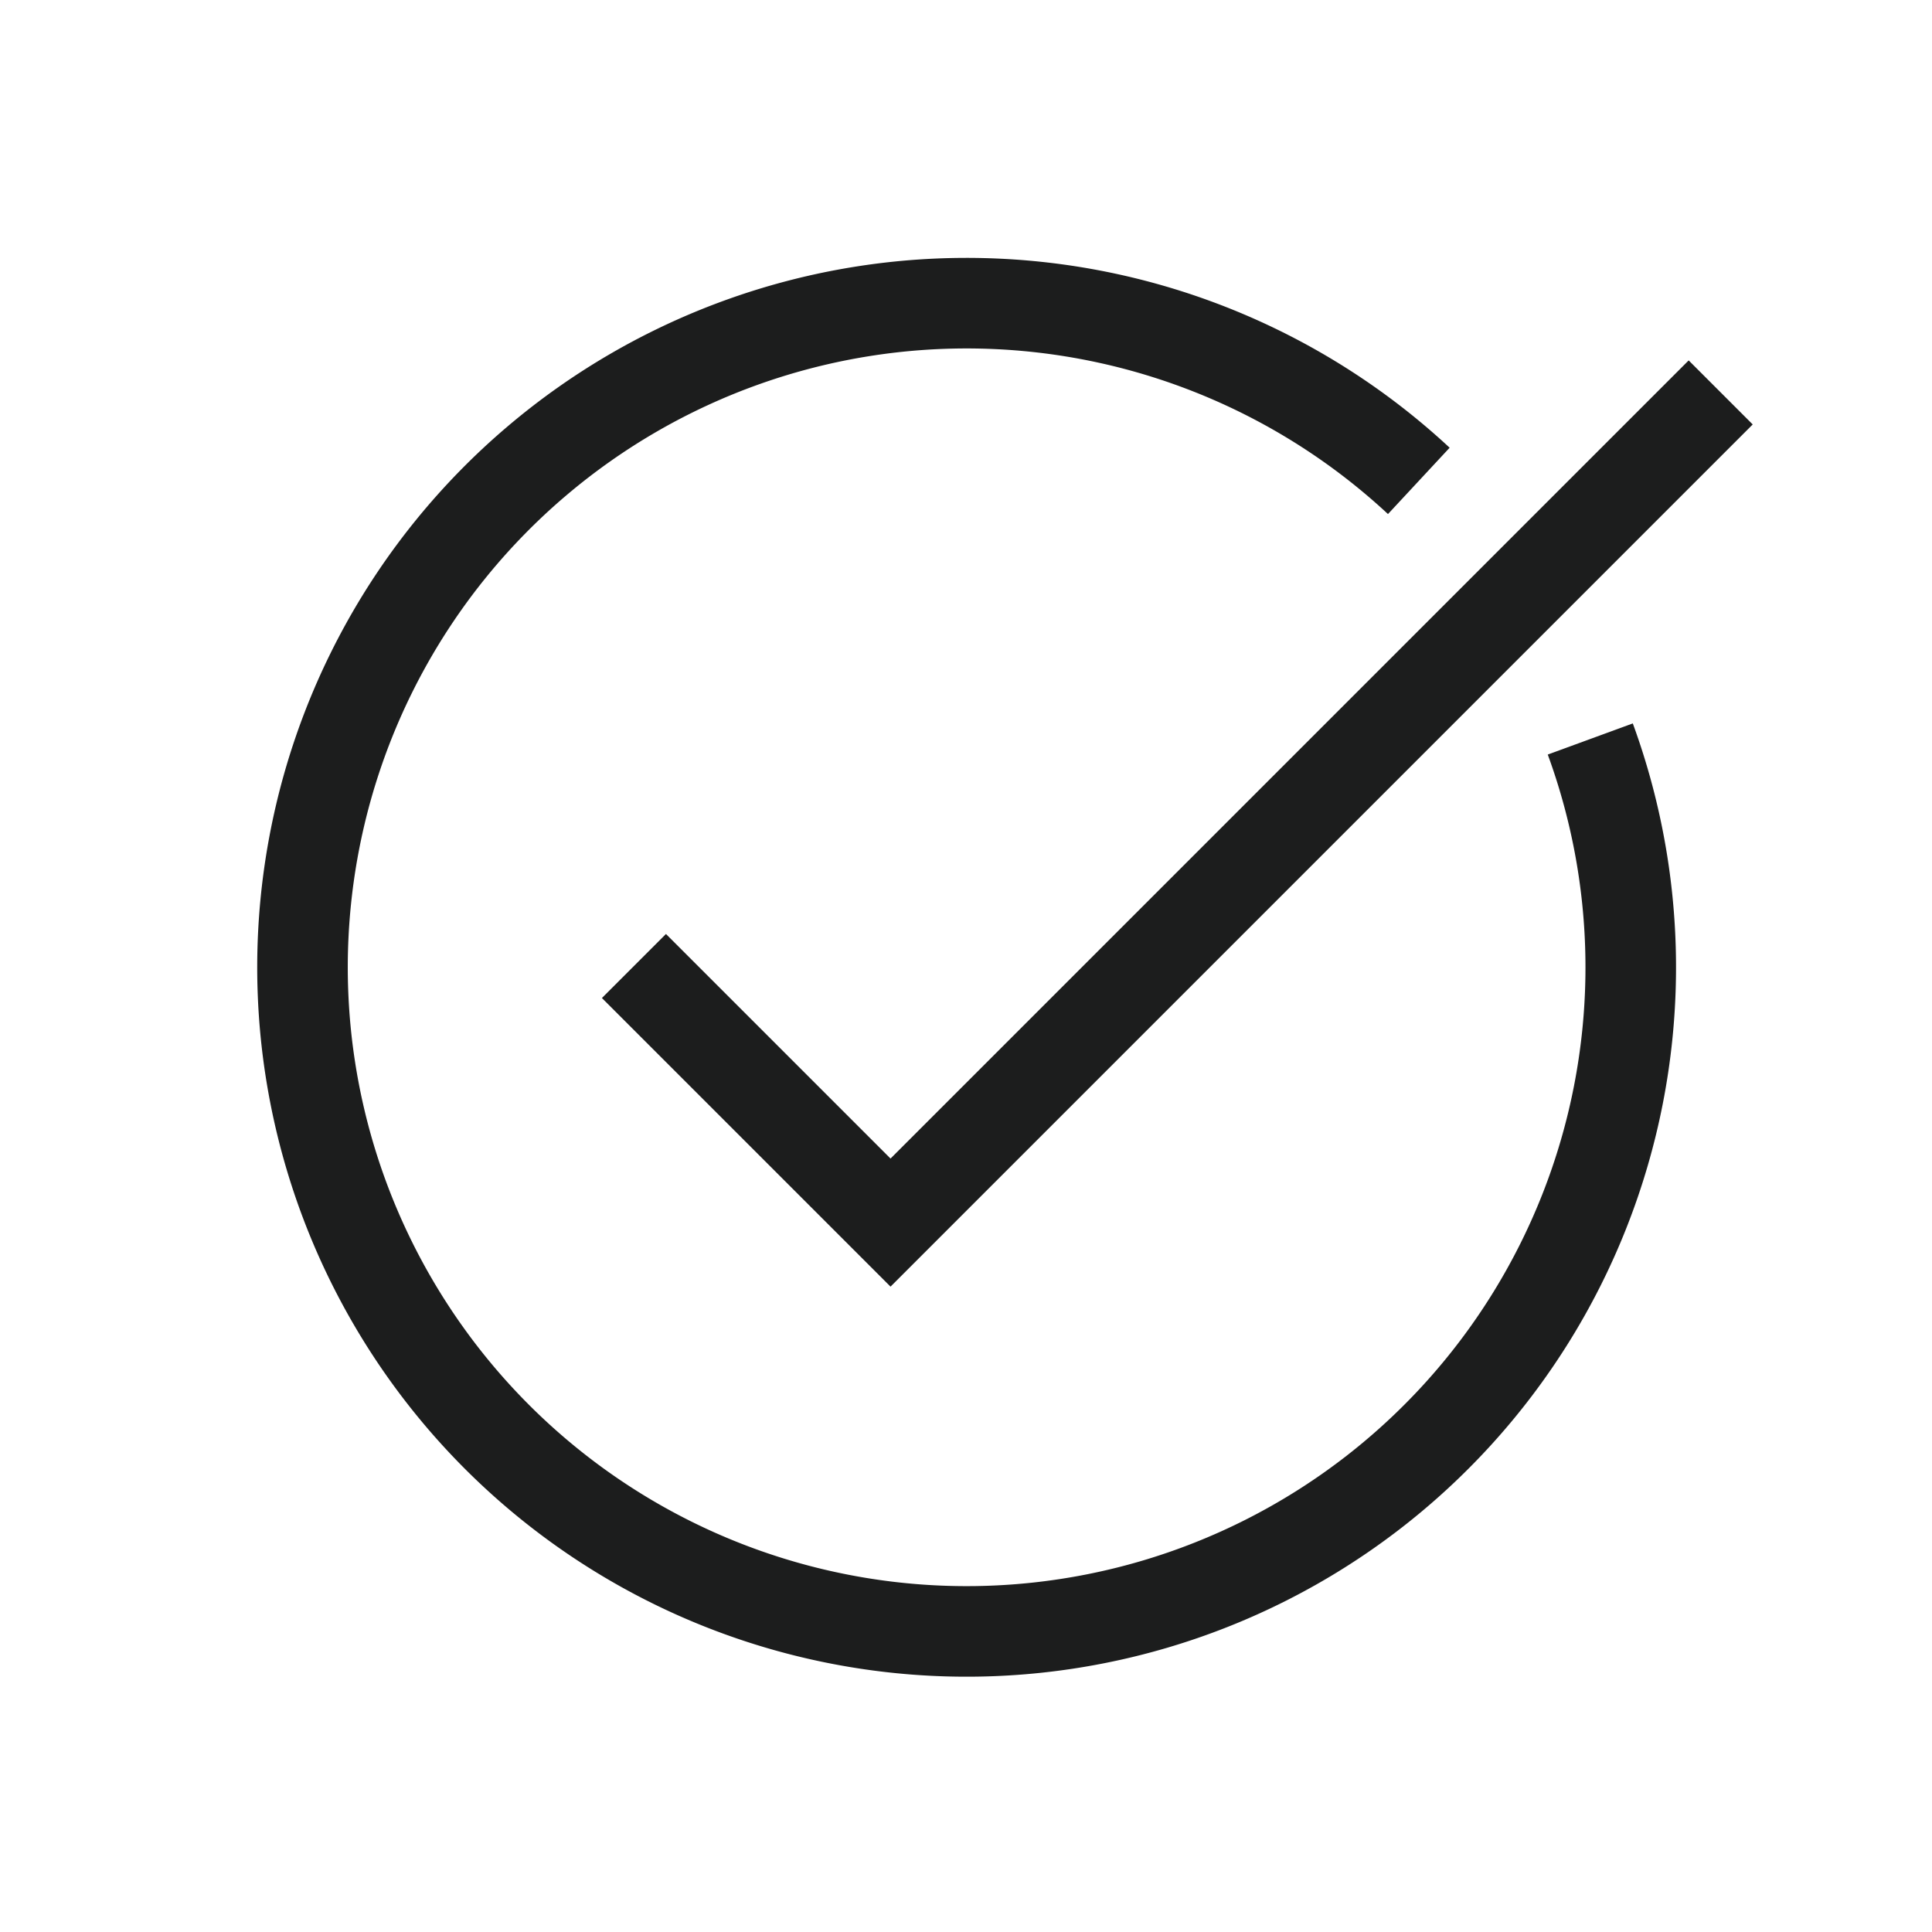 <svg height="64" width="64" viewBox="0 0 64 64" class="icon icon-circle-checkmark" role="presentation" aria-hidden="true" xmlns="http://www.w3.org/2000/svg" xmlns:xlink="http://www.w3.org/1999/xlink"><path stroke-width="3px" fill="none" stroke="#1C1D1D" d="M52.68 24.48A22 22 0 1 1 47 15.93"></path><path stroke-width="3px" fill="none" stroke="#1C1D1D" d="m21 32 8.5 8.5L57 13"></path></svg>